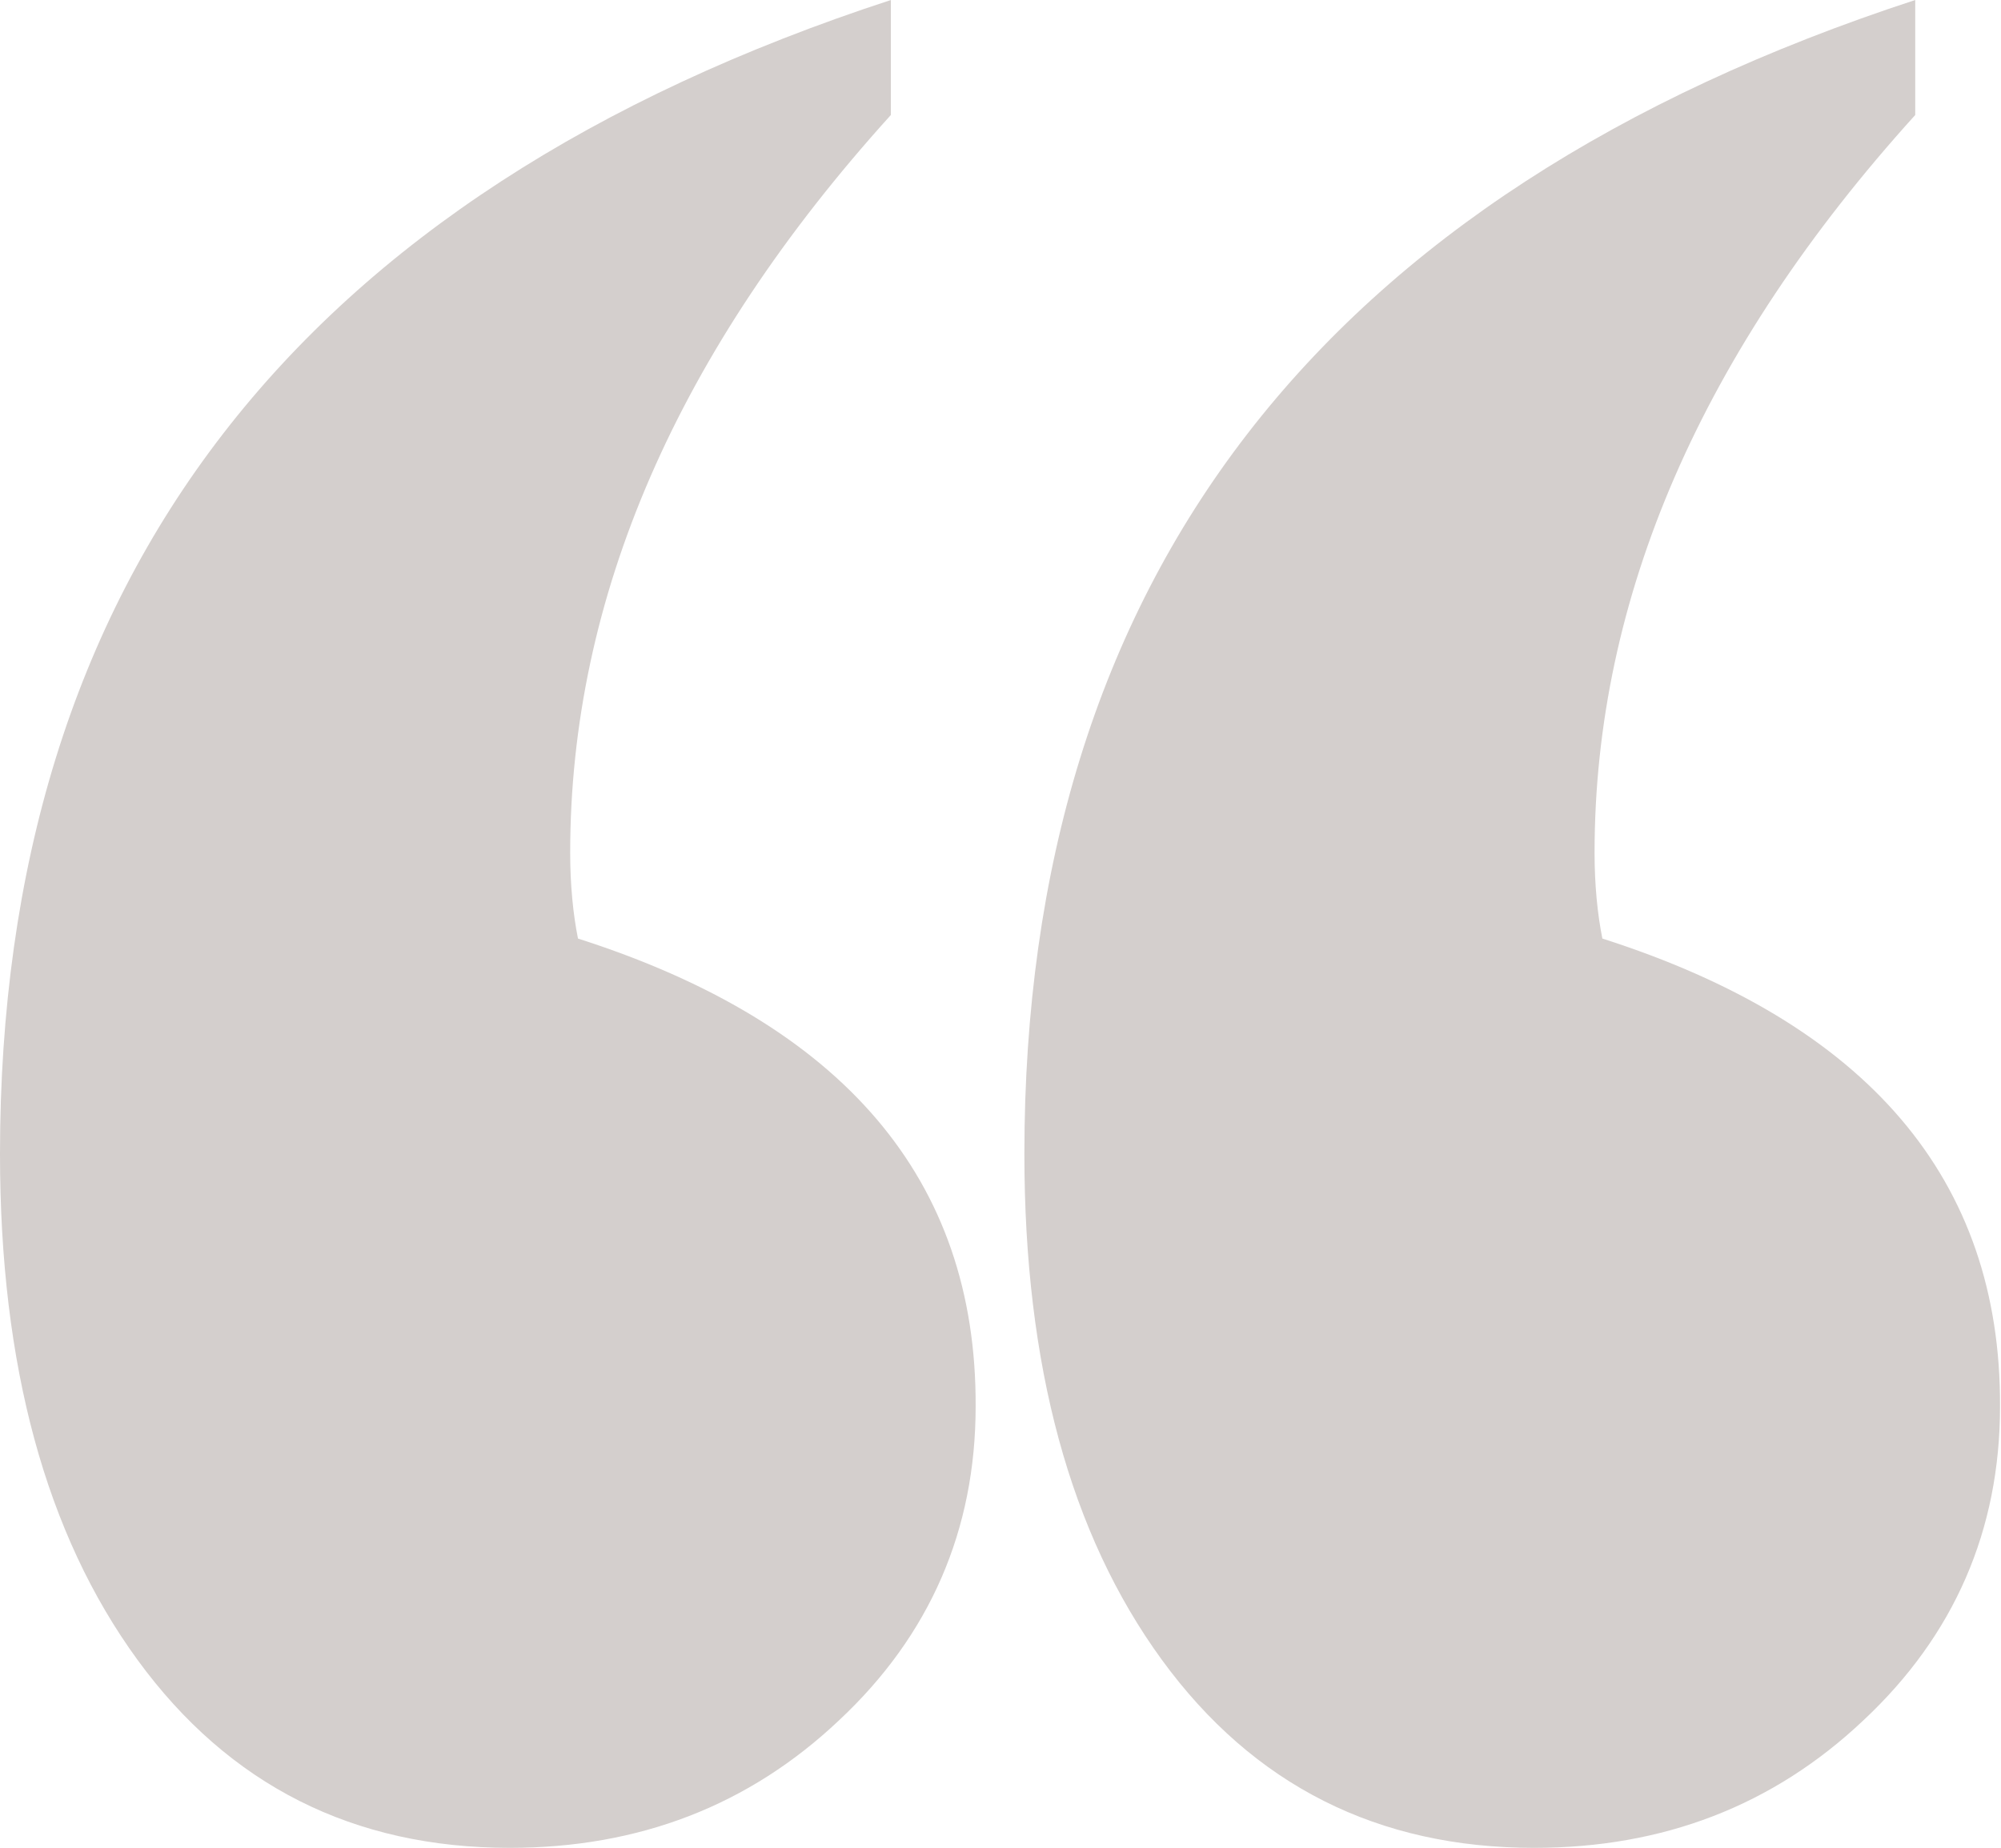 <?xml version="1.0" encoding="utf-8"?>
<!-- Generator: Adobe Illustrator 25.4.1, SVG Export Plug-In . SVG Version: 6.00 Build 0)  -->
<svg version="1.1" id="Livello_1" xmlns="http://www.w3.org/2000/svg" xmlns:xlink="http://www.w3.org/1999/xlink" x="0px" y="0px"
	 viewBox="0 0 205.3 189.6" style="enable-background:new 0 0 205.3 189.6;" xml:space="preserve">
<style type="text/css">
	.st0{fill:#D4CFCD;}
</style>
<g>
	<g>
		<path class="st0" d="M59.3,96.3c-0.5-2.5-0.8-5.5-0.8-8.8c0-26.2,11-51.5,32.9-75.7V0C30.5,19.9,0,59.4,0,118.4
			c0,21.7,4.7,39,14.1,51.9c9.4,12.9,22.2,19.3,38.2,19.3c13.2,0,24.5-4.3,33.8-13.1c9.3-8.7,14-19.5,14-32.2
			C100.2,121,86.5,105,59.3,96.3z M164.4,96.3c-0.5-2.5-0.8-5.5-0.8-8.8c0-26.2,11-51.5,32.9-75.7V0
			c-60.9,19.9-91.4,59.4-91.4,118.4c0,21.7,4.7,39,14.1,51.9c9.4,12.9,22.2,19.3,38.2,19.3c13.2,0,24.5-4.3,33.8-13.1
			c9.3-8.7,14-19.5,14-32.2C205.3,121,191.6,105,164.4,96.3z"/>
	</g>
</g>
</svg>
